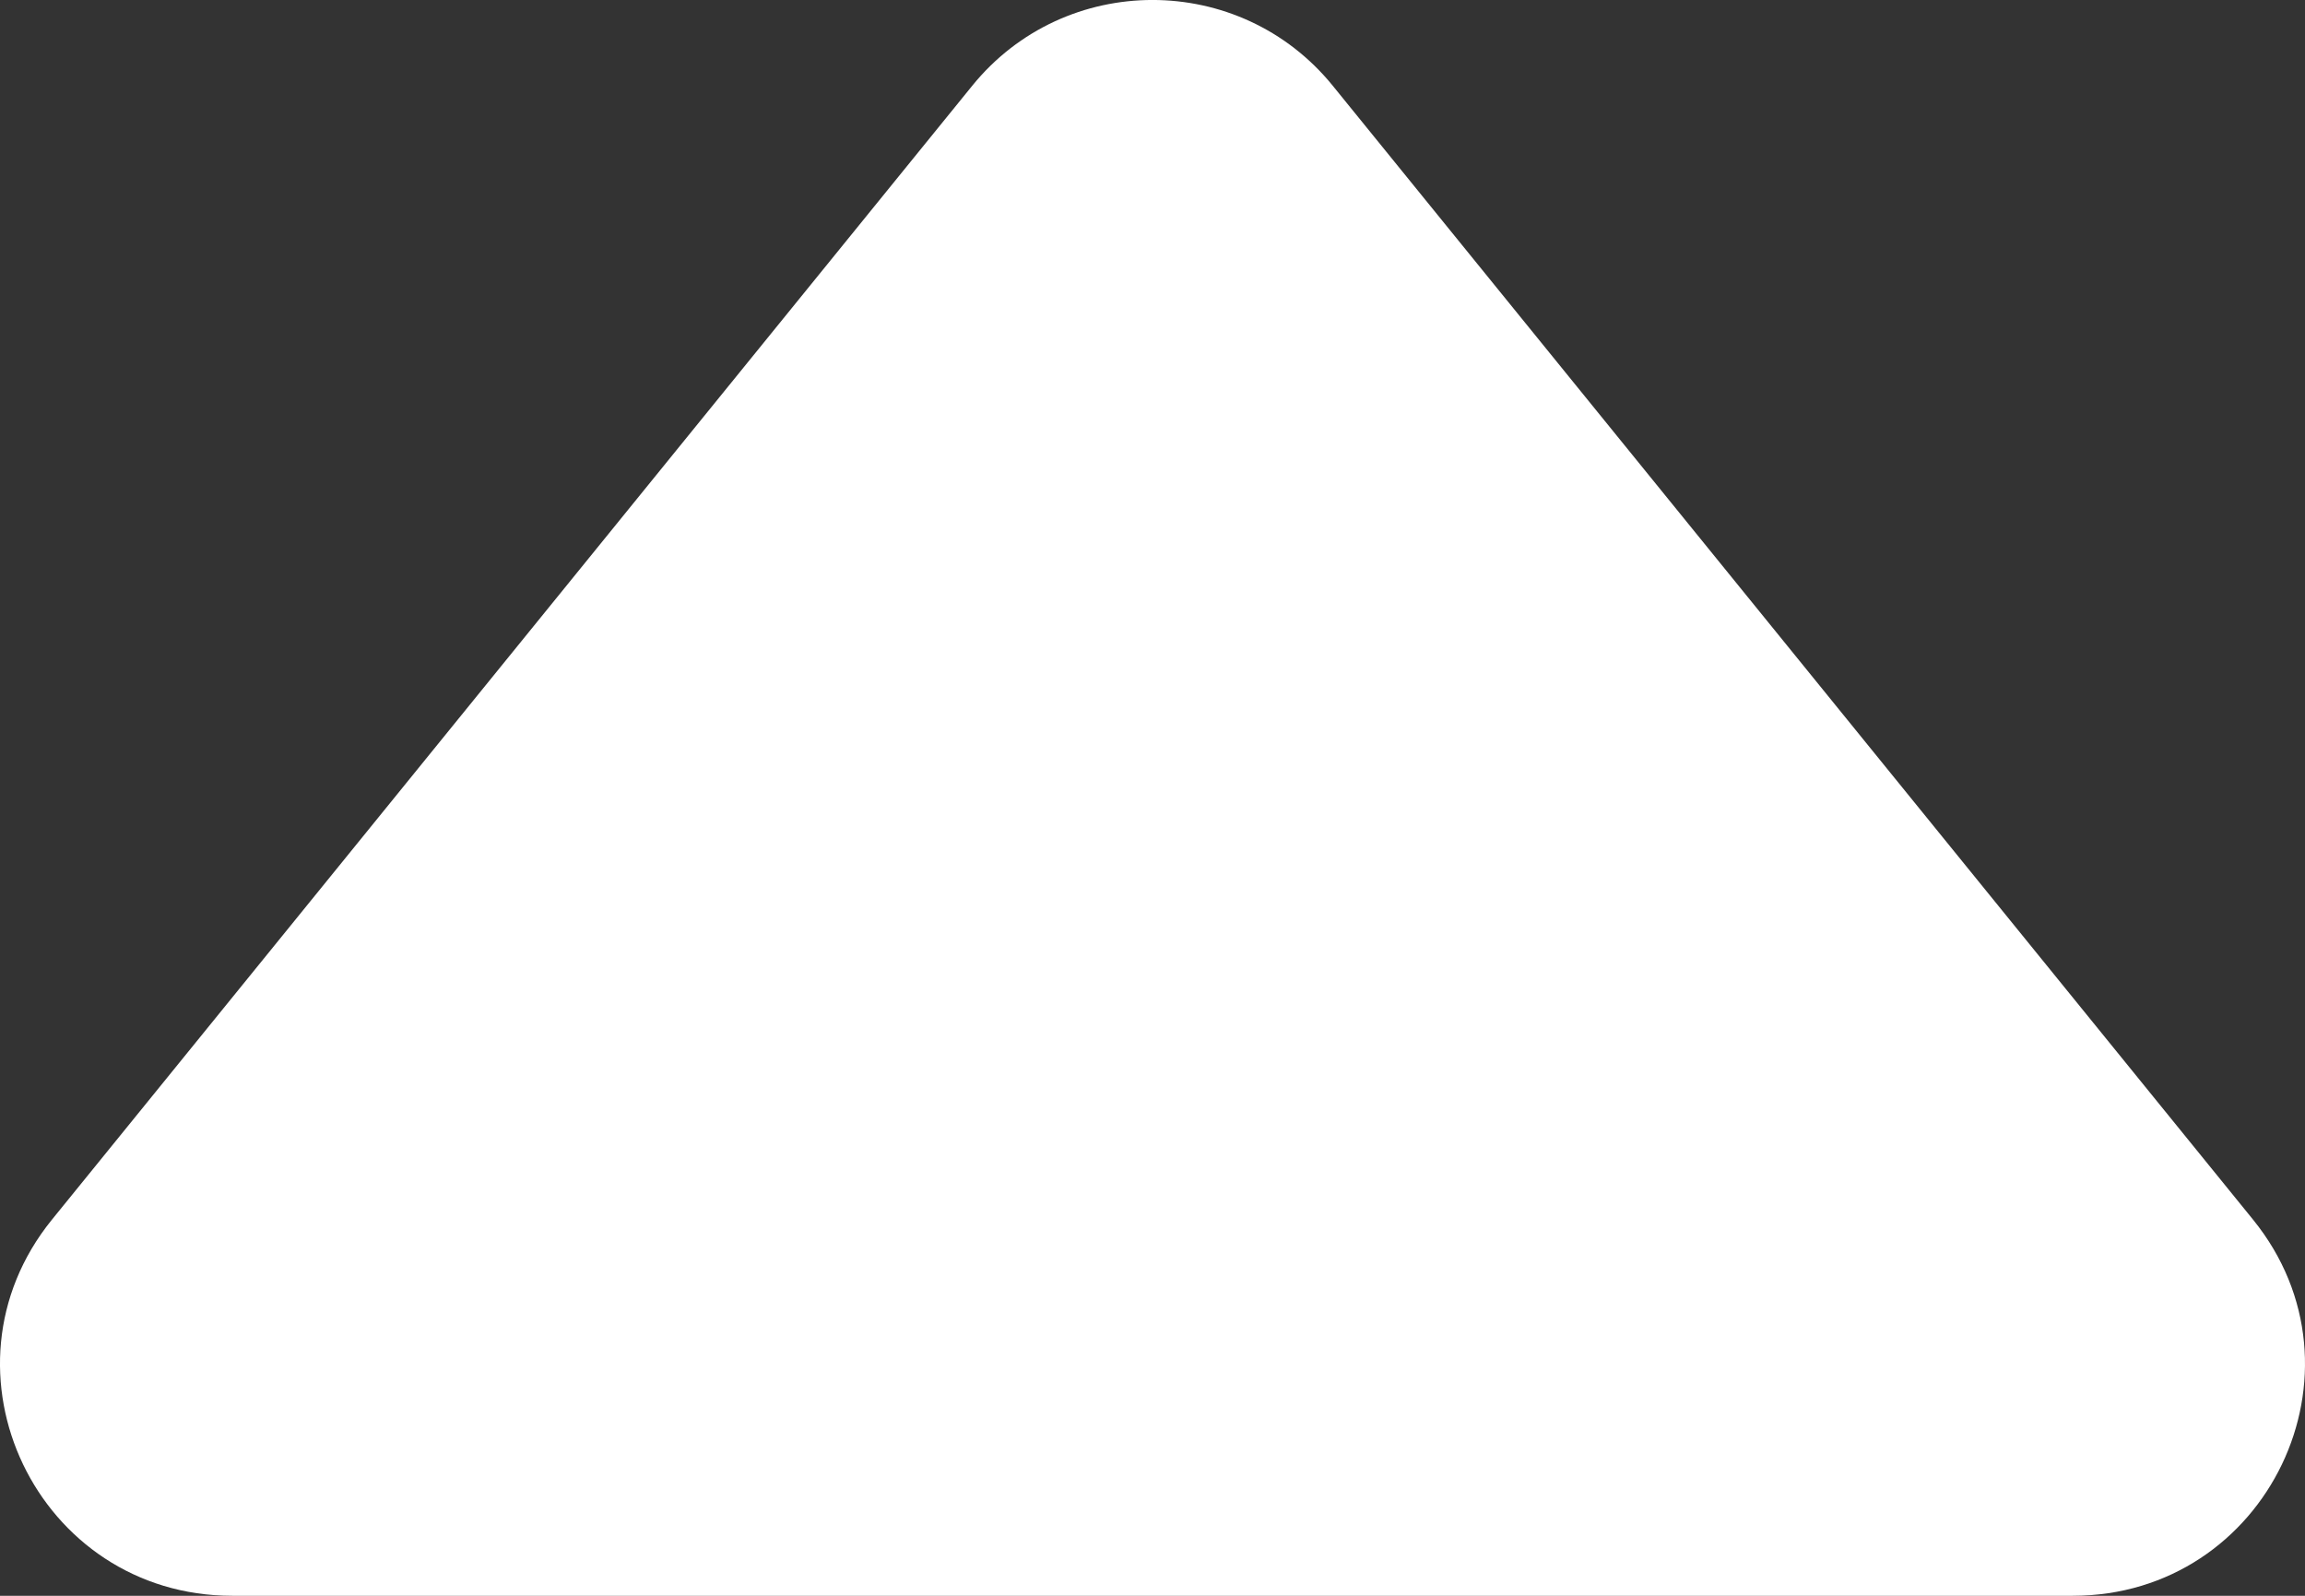 <svg xmlns="http://www.w3.org/2000/svg" width="26" height="18" viewBox="0 0 26 18" fill="none"><rect x="0" y="0" width="26" height="18" fill="#333333" stroke="none"/><path d="M10.966 0.968C12.013 -0.323 13.987 -0.323 15.034 0.968L25.414 13.757C26.796 15.461 25.579 18 23.379 18H2.621C0.421 18 -0.796 15.461 0.586 13.757L10.966 0.968Z" fill="white"></path></svg>